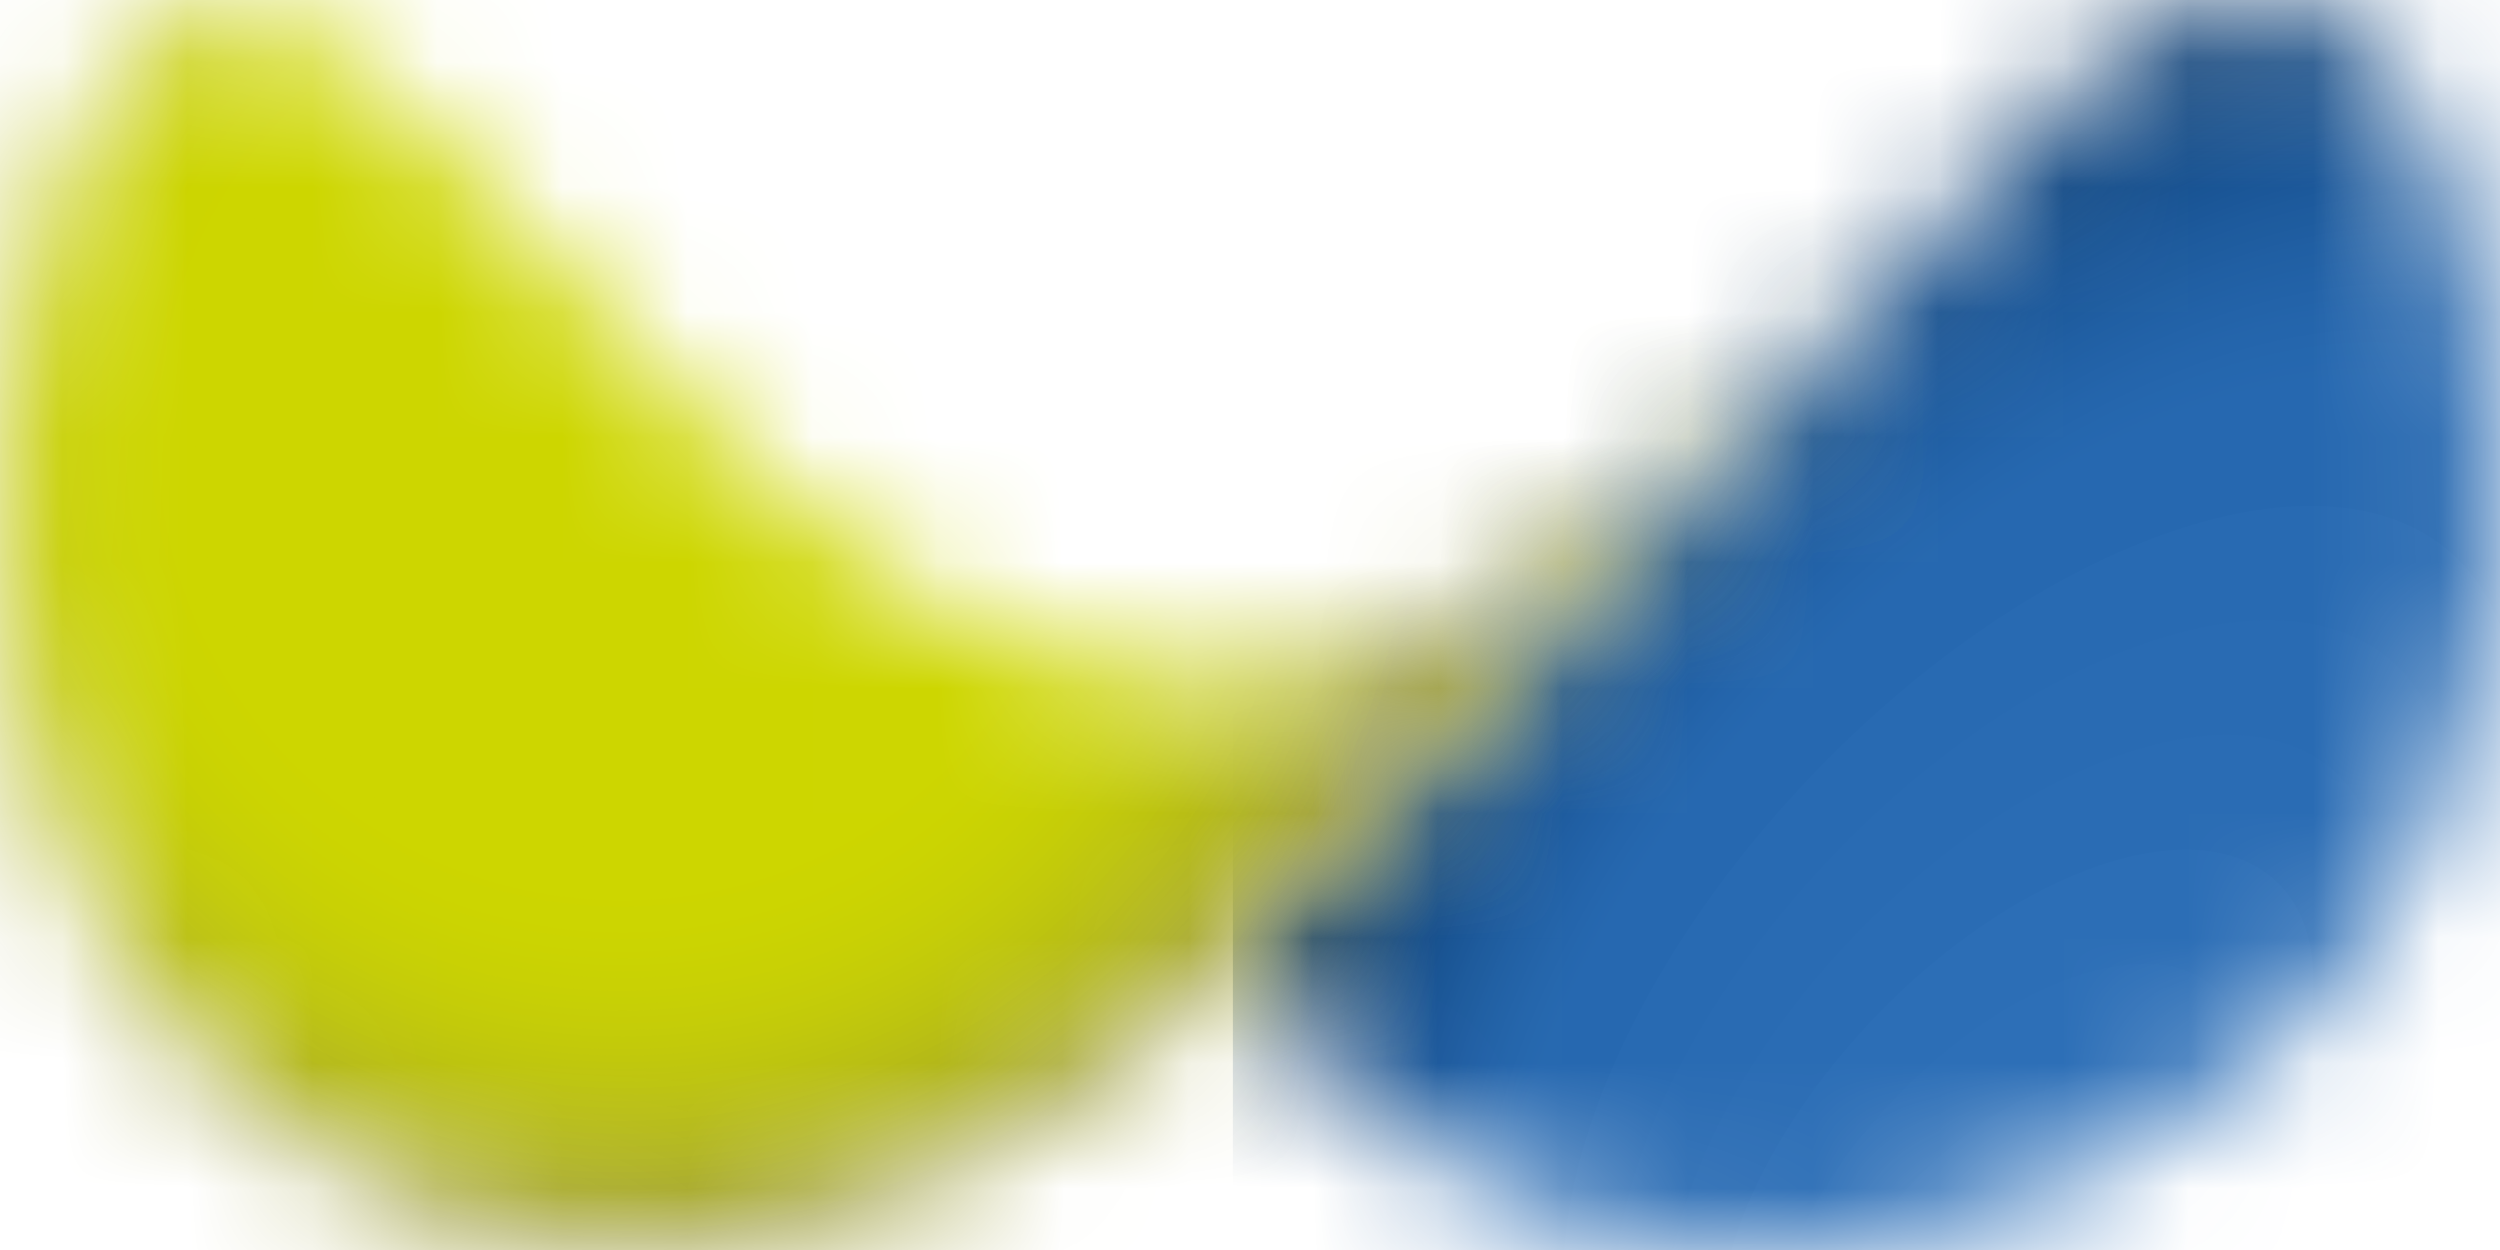 <svg width="20" height="10" viewBox="0 0 20 10" fill="none" xmlns="http://www.w3.org/2000/svg">
<mask id="mask0_663_1997" style="mask-type:luminance" maskUnits="userSpaceOnUse" x="9" y="0" width="11" height="11">
<path d="M16.532 0.785L9.863 7.727C12.22 10.955 16.084 10.424 18.37 8.16C20.205 6.345 20.377 3.311 19.442 1.121C19.014 0.119 18.166 -0.39 17.04 0.355C16.855 0.479 16.685 0.623 16.532 0.785V0.785Z" fill="white"/>
</mask>
<g mask="url(#mask0_663_1997)">
<path d="M20.377 -0.391H9.863V10.953H20.377L20.377 -0.391Z" fill="#002D5D"/>
<path d="M19.835 8.696C19.033 9.539 18.18 10.257 17.322 10.833C17.108 10.977 16.894 11.113 16.68 11.239V11.001H10.306V11.024C10.176 10.745 10.09 10.435 10.046 10.098C9.958 9.426 10.04 8.652 10.277 7.824C10.751 6.17 11.846 4.304 13.451 2.618C14.253 1.775 15.107 1.058 15.964 0.481C16.375 0.203 16.803 -0.049 17.245 -0.275C17.457 -0.383 17.668 -0.481 17.876 -0.57V-0.436H20.424V7.732H20.683C20.595 7.841 20.505 7.949 20.413 8.056C20.226 8.275 20.033 8.488 19.835 8.696H19.835Z" fill="#002D5D"/>
<path d="M19.821 8.706C19.022 9.545 18.172 10.26 17.319 10.834C17.105 10.978 16.892 11.112 16.679 11.237V11.001H10.333V11.024C10.203 10.747 10.117 10.437 10.073 10.102C9.986 9.432 10.067 8.661 10.303 7.838C10.775 6.19 11.866 4.332 13.463 2.654C15.061 0.975 16.864 -0.205 18.486 -0.758V-0.437H20.426V7.746H20.665C20.396 8.077 20.114 8.398 19.82 8.706L19.821 8.706Z" fill="#012E5F"/>
<path d="M19.802 8.716C19.007 9.552 18.16 10.264 17.311 10.835C17.098 10.978 16.886 11.112 16.674 11.237V11.002H10.355V11.025C10.226 10.748 10.14 10.44 10.097 10.106C10.009 9.44 10.09 8.671 10.325 7.852C10.796 6.211 11.881 4.361 13.472 2.69C15.063 1.019 16.858 -0.157 18.473 -0.707V-0.437H20.424V7.759H20.643C20.555 7.867 20.466 7.975 20.375 8.081C20.19 8.298 19.999 8.509 19.802 8.716V8.716Z" fill="#012F60"/>
<path d="M19.783 8.726C18.991 9.558 18.148 10.267 17.303 10.836C17.096 10.975 16.884 11.109 16.669 11.236V11.001H10.377V11.024C10.249 10.749 10.163 10.442 10.12 10.11C10.033 9.446 10.114 8.682 10.348 7.865C10.815 6.232 11.897 4.39 13.481 2.726C15.065 1.062 16.852 -0.109 18.46 -0.656V-0.436H20.423V7.774H20.621C20.534 7.881 20.445 7.988 20.354 8.094C20.17 8.31 19.98 8.52 19.784 8.726L19.783 8.726Z" fill="#023061"/>
<path d="M19.769 8.736C18.98 9.564 18.141 10.27 17.299 10.837C17.089 10.978 16.878 11.111 16.668 11.235V11.002H10.403V11.025C10.275 10.75 10.19 10.445 10.147 10.114C10.061 9.454 10.141 8.692 10.374 7.879C10.839 6.253 11.916 4.419 13.493 2.762C15.071 1.105 16.85 -0.061 18.451 -0.605V-0.436H20.425V7.788H20.602C20.337 8.115 20.059 8.431 19.769 8.736Z" fill="#033163"/>
<path d="M19.75 8.746C18.965 9.571 18.129 10.274 17.291 10.838C17.082 10.979 16.872 11.111 16.662 11.235V11.002H10.425V11.025C10.298 10.752 10.213 10.448 10.17 10.119C10.084 9.461 10.164 8.703 10.396 7.893C10.86 6.274 11.932 4.448 13.502 2.798C15.073 1.149 16.844 -0.012 18.439 -0.555V-0.436H20.424V7.802H20.581C20.317 8.128 20.04 8.443 19.75 8.746Z" fill="#033264"/>
<path d="M19.736 8.752C18.954 9.573 18.123 10.273 17.288 10.835C17.083 10.973 16.874 11.105 16.662 11.23V10.998H10.452V11.021C10.325 10.749 10.241 10.447 10.197 10.119C10.112 9.464 10.191 8.709 10.423 7.903C10.884 6.291 11.951 4.472 13.515 2.83C15.079 1.188 16.842 0.033 18.43 -0.508V-0.439H20.426V7.813H20.562C20.476 7.919 20.389 8.024 20.299 8.129C20.117 8.342 19.929 8.55 19.736 8.753L19.736 8.752Z" fill="#043366"/>
<path d="M19.718 8.763C18.939 9.58 18.111 10.277 17.28 10.836C17.072 10.976 16.864 11.107 16.657 11.229V10.999H10.474V11.022C10.347 10.751 10.264 10.45 10.221 10.123C10.136 9.471 10.215 8.72 10.445 7.917C10.905 6.312 11.967 4.502 13.524 2.867C15.081 1.231 16.836 0.081 18.417 -0.457V-0.439H20.425V7.827H20.54C20.455 7.932 20.367 8.038 20.278 8.142C20.096 8.354 19.91 8.561 19.717 8.763" fill="#053467"/>
<path d="M19.702 8.774C18.927 9.587 18.103 10.281 17.275 10.838C17.069 10.977 16.862 11.108 16.655 11.23V11H10.5V11.022C10.374 10.753 10.291 10.453 10.248 10.128C10.164 9.479 10.242 8.731 10.471 7.932C10.929 6.334 11.987 4.531 13.537 2.903C15.086 1.275 16.834 0.13 18.408 -0.406C18.779 -0.534 19.161 -0.63 19.549 -0.691V-0.438H20.427V7.842H20.522C20.437 7.947 20.35 8.051 20.26 8.156C20.08 8.366 19.894 8.573 19.702 8.774Z" fill="#053569"/>
<path d="M19.684 8.785C18.913 9.595 18.092 10.285 17.268 10.84C17.062 10.979 16.856 11.108 16.651 11.23V11.001H10.522V11.024C10.397 10.756 10.314 10.456 10.271 10.133C10.187 9.486 10.265 8.742 10.493 7.947C10.949 6.355 12.002 4.561 13.545 2.94C15.088 1.32 16.829 0.18 18.395 -0.354C19.178 -0.621 19.918 -0.735 20.569 -0.683L20.425 -0.437V7.543H20.748C20.416 7.975 20.061 8.39 19.684 8.785Z" fill="#06366A"/>
<path d="M19.666 8.794C18.898 9.601 18.081 10.288 17.261 10.84C17.055 10.978 16.85 11.107 16.645 11.228V11H10.544V11.023C10.419 10.756 10.337 10.459 10.295 10.136C10.211 9.493 10.288 8.751 10.515 7.959C10.969 6.375 12.018 4.589 13.554 2.976C15.09 1.362 16.823 0.227 18.383 -0.304C19.162 -0.57 19.898 -0.685 20.546 -0.632L20.423 -0.438V7.557H20.724C20.394 7.988 20.04 8.401 19.665 8.794H19.666Z" fill="#07376C"/>
<path d="M19.651 8.806C18.886 9.609 18.073 10.293 17.257 10.842C17.052 10.98 16.848 11.109 16.644 11.229V11.002H10.57V11.025C10.446 10.759 10.364 10.463 10.322 10.142C10.238 9.502 10.316 8.763 10.541 7.975C10.993 6.398 12.037 4.62 13.566 3.014C15.096 1.407 16.821 0.277 18.374 -0.251C19.15 -0.516 19.883 -0.63 20.527 -0.577L20.426 -0.436V7.575H20.705C20.376 8.003 20.024 8.414 19.651 8.806Z" fill="#07386D"/>
<path d="M19.632 8.815C18.871 9.615 18.061 10.296 17.248 10.843C17.045 10.979 16.842 11.108 16.639 11.227V11.001H10.592V11.024C10.469 10.759 10.387 10.465 10.345 10.146C10.262 9.508 10.339 8.773 10.564 7.988C11.013 6.418 12.053 4.648 13.576 3.048C15.098 1.449 16.815 0.324 18.361 -0.202C19.134 -0.465 19.864 -0.579 20.505 -0.527L20.424 -0.437V7.589H20.682C20.355 8.016 20.004 8.425 19.633 8.814L19.632 8.815Z" fill="#08396E"/>
<path d="M19.614 8.824C18.856 9.62 18.05 10.298 17.241 10.842C17.038 10.978 16.836 11.106 16.634 11.225V11H10.614V11.023C10.491 10.759 10.41 10.466 10.368 10.148C10.286 9.513 10.362 8.781 10.586 8C11.034 6.437 12.068 4.675 13.584 3.083C15.1 1.491 16.809 0.371 18.348 -0.153C19.118 -0.415 19.844 -0.527 20.483 -0.476L20.423 -0.438V7.603H20.659C20.333 8.029 19.984 8.436 19.614 8.824H19.614Z" fill="#093A70"/>
<path d="M19.599 8.832C18.845 9.625 18.042 10.3 17.237 10.841C17.039 10.975 16.838 11.102 16.633 11.223V10.998H10.64V11.021C10.518 10.759 10.437 10.466 10.396 10.15C10.313 9.518 10.39 8.791 10.612 8.012C11.058 6.457 12.088 4.702 13.597 3.118C15.105 1.533 16.807 0.418 18.339 -0.103C19.105 -0.364 19.828 -0.477 20.464 -0.425H20.425V7.618H20.64C20.315 8.041 19.968 8.446 19.6 8.833L19.599 8.832Z" fill="#093B71"/>
<path d="M19.581 8.844C18.83 9.633 18.031 10.305 17.229 10.844C17.029 10.979 16.828 11.106 16.628 11.224V11.001H10.663V11.024C10.541 10.762 10.46 10.472 10.419 10.157C10.336 9.527 10.413 8.803 10.635 8.029C11.079 6.48 12.104 4.734 13.606 3.156C15.107 1.578 16.801 0.468 18.326 -0.051C19.089 -0.31 19.809 -0.422 20.441 -0.371H20.423V7.636H20.616C20.292 8.057 19.947 8.46 19.58 8.845L19.581 8.844Z" fill="#0A3C73"/>
<path d="M19.567 8.854C18.82 9.639 18.024 10.308 17.225 10.845C17.026 10.979 16.826 11.105 16.627 11.223V11H10.689V11.023C10.564 10.749 10.483 10.458 10.446 10.16C10.364 9.534 10.44 8.812 10.661 8.041C11.102 6.5 12.123 4.761 13.618 3.191C15.113 1.62 16.8 0.516 18.318 -0.001C19.077 -0.26 19.794 -0.371 20.424 -0.32C20.503 -0.313 20.58 -0.304 20.656 -0.293H20.427V7.65H20.598C20.276 8.069 19.932 8.471 19.567 8.853L19.567 8.854Z" fill="#0B3D74"/>
<path d="M19.548 8.862C18.804 9.643 18.012 10.309 17.217 10.844C17.018 10.977 16.82 11.103 16.622 11.22V10.999H10.711V11.021C10.59 10.762 10.51 10.474 10.469 10.162C10.388 9.539 10.464 8.821 10.683 8.053C11.123 6.519 12.139 4.788 13.627 3.225C15.115 1.662 16.794 0.563 18.305 0.048C19.06 -0.209 19.774 -0.32 20.4 -0.269C20.479 -0.263 20.556 -0.254 20.631 -0.243H20.424V7.664H20.573C20.253 8.082 19.91 8.481 19.547 8.862L19.548 8.862Z" fill="#0B3E75"/>
<path d="M19.53 8.875C18.789 9.653 18.001 10.316 17.21 10.848C17.012 10.981 16.814 11.106 16.617 11.222V11.002H10.734V11.024C10.613 10.767 10.534 10.479 10.493 10.169C10.412 9.548 10.487 8.833 10.706 8.07C11.143 6.542 12.155 4.82 13.636 3.264C15.117 1.708 16.788 0.613 18.292 0.101C19.044 -0.155 19.755 -0.265 20.379 -0.215C20.456 -0.208 20.533 -0.2 20.608 -0.188H20.423V7.682H20.55C20.232 8.097 19.891 8.495 19.529 8.874L19.53 8.875Z" fill="#0C3F77"/>
<path d="M19.515 8.883C18.778 9.658 17.993 10.317 17.206 10.847C17.009 10.979 16.812 11.104 16.616 11.22V11.001H10.76V11.023C10.64 10.767 10.56 10.481 10.52 10.172C10.439 9.554 10.514 8.843 10.732 8.082C11.168 6.562 12.174 4.847 13.649 3.299C15.123 1.75 16.786 0.66 18.283 0.151C19.032 -0.104 19.739 -0.214 20.36 -0.164C20.438 -0.158 20.514 -0.149 20.589 -0.138H20.426V7.696H20.532C20.214 8.11 19.875 8.506 19.515 8.883Z" fill="#0C4078"/>
<path d="M19.496 8.892C18.762 9.663 17.981 10.319 17.198 10.847C17.002 10.978 16.806 11.102 16.61 11.217V10.999H10.782V11.021C10.662 10.766 10.584 10.482 10.543 10.174C10.463 9.559 10.537 8.851 10.754 8.095C11.188 6.581 12.19 4.875 13.657 3.333C15.125 1.791 16.78 0.707 18.27 0.2C19.015 -0.054 19.719 -0.163 20.337 -0.113C20.414 -0.107 20.49 -0.098 20.565 -0.087H20.423V7.71H20.508C20.192 8.122 19.854 8.516 19.496 8.892Z" fill="#0D4179"/>
<path d="M19.482 8.904C18.752 9.672 17.974 10.325 17.195 10.85C17 10.981 16.805 11.104 16.61 11.219V11.002H10.808V11.024C10.689 10.77 10.611 10.487 10.57 10.181C10.49 9.569 10.565 8.864 10.78 8.111C11.212 6.604 12.209 4.906 13.67 3.372C15.131 1.837 16.778 0.758 18.262 0.253C19.003 0 19.703 -0.108 20.319 -0.058C20.396 -0.052 20.471 -0.043 20.545 -0.032H20.426V7.729H20.488C20.174 8.139 19.838 8.531 19.482 8.905" fill="#0E427B"/>
<path d="M19.463 8.913C18.736 9.676 17.963 10.327 17.187 10.849C16.992 10.98 16.798 11.102 16.605 11.217V11H10.83V11.023C10.709 10.757 10.629 10.474 10.594 10.184C10.514 9.574 10.588 8.873 10.803 8.123C11.232 6.624 12.225 4.934 13.679 3.406C15.133 1.879 16.772 0.804 18.249 0.302C18.987 0.051 19.684 -0.057 20.296 -0.008C20.45 0.004 20.597 0.027 20.739 0.059H20.424V7.743H20.465C20.152 8.151 19.818 8.541 19.463 8.913L19.463 8.913Z" fill="#0E437C"/>
<path d="M19.448 8.926C18.725 9.686 17.955 10.333 17.182 10.853C16.993 10.98 16.8 11.102 16.603 11.219V11.003H10.856V11.026C10.735 10.761 10.656 10.479 10.621 10.191C10.542 9.584 10.615 8.886 10.829 8.14C11.256 6.648 12.244 4.965 13.691 3.445C15.139 1.925 16.771 0.856 18.239 0.355C18.974 0.105 19.668 -0.003 20.278 0.047C20.43 0.059 20.577 0.081 20.718 0.113H20.427V7.761H20.446C20.134 8.167 19.801 8.555 19.448 8.926Z" fill="#0F447D"/>
<path d="M19.43 8.935C18.71 9.691 17.944 10.335 17.175 10.852C16.982 10.982 16.79 11.103 16.598 11.217V11.002H10.878V11.024C10.758 10.761 10.679 10.48 10.644 10.193C10.565 9.589 10.638 8.894 10.851 8.152C11.277 6.667 12.26 4.992 13.7 3.479C15.14 1.966 16.765 0.902 18.227 0.404C18.958 0.156 19.649 0.048 20.255 0.098C20.407 0.11 20.553 0.132 20.694 0.164H20.425V7.48H20.643C20.272 7.991 19.867 8.477 19.43 8.934L19.43 8.935Z" fill="#0F457F"/>
<path d="M19.412 8.943C18.695 9.696 17.933 10.338 17.167 10.852C16.976 10.981 16.784 11.102 16.593 11.215V11.001H10.9V11.023C10.781 10.761 10.702 10.482 10.668 10.196C10.589 9.596 10.662 8.904 10.874 8.165C11.297 6.687 12.275 5.02 13.709 3.514C15.142 2.009 16.759 0.95 18.214 0.454C18.942 0.206 19.629 0.1 20.233 0.148C20.384 0.16 20.53 0.182 20.669 0.214H20.424V7.495H20.619C20.548 7.594 20.475 7.692 20.4 7.789C20.091 8.191 19.761 8.576 19.412 8.943Z" fill="#104680"/>
<path d="M19.397 8.952C18.684 9.701 17.925 10.339 17.163 10.852C16.972 10.98 16.782 11.1 16.592 11.213V11H10.926V11.021C10.807 10.761 10.729 10.483 10.695 10.198C10.617 9.6 10.689 8.912 10.899 8.177C11.321 6.706 12.295 5.047 13.721 3.549C15.148 2.05 16.757 0.996 18.205 0.503C18.929 0.257 19.613 0.15 20.214 0.199C20.365 0.211 20.509 0.233 20.649 0.265H20.425V7.511H20.598C20.527 7.608 20.455 7.706 20.38 7.803C20.073 8.204 19.745 8.587 19.396 8.952L19.397 8.952Z" fill="#114781"/>
<path d="M19.378 8.965C18.669 9.71 17.913 10.345 17.155 10.855C16.97 10.98 16.78 11.1 16.587 11.214V11.002H10.949V11.024C10.83 10.765 10.752 10.488 10.718 10.205C10.64 9.61 10.712 8.925 10.922 8.193C11.341 6.729 12.31 5.079 13.73 3.587C15.15 2.096 16.751 1.047 18.193 0.556C18.913 0.311 19.594 0.205 20.192 0.254C20.341 0.266 20.486 0.287 20.624 0.319H20.424V7.53H20.574C20.208 8.035 19.809 8.514 19.378 8.964V8.965Z" fill="#114882"/>
<path d="M19.363 8.973C18.657 9.715 17.905 10.348 17.151 10.855C16.963 10.982 16.774 11.101 16.586 11.212V11.001H10.975V11.023C10.857 10.765 10.779 10.49 10.745 10.208C10.668 9.616 10.74 8.934 10.948 8.205C11.366 6.749 12.33 5.106 13.743 3.622C15.156 2.138 16.749 1.094 18.183 0.606C18.901 0.361 19.578 0.256 20.173 0.304C20.322 0.316 20.465 0.338 20.604 0.37H20.426V7.546H20.553C20.483 7.643 20.411 7.74 20.338 7.836C20.033 8.232 19.708 8.612 19.363 8.973Z" fill="#124884"/>
<path d="M19.345 8.982C18.642 9.721 17.894 10.35 17.144 10.855C16.956 10.981 16.769 11.099 16.581 11.21V11H10.997V11.022C10.879 10.765 10.802 10.491 10.768 10.21C10.691 9.621 10.763 8.943 10.971 8.218C11.386 6.768 12.346 5.133 13.752 3.657C15.158 2.18 16.743 1.141 18.171 0.655C18.885 0.412 19.559 0.307 20.151 0.355C20.299 0.367 20.442 0.389 20.58 0.42H20.425V7.272H20.734C20.601 7.465 20.462 7.658 20.315 7.85C20.012 8.244 19.688 8.622 19.346 8.982L19.345 8.982Z" fill="#124985"/>
<path d="M19.327 8.995C18.628 9.729 17.883 10.355 17.136 10.858C16.949 10.984 16.763 11.101 16.576 11.212V11.002H11.019V11.025C10.903 10.769 10.826 10.497 10.792 10.217C10.715 9.631 10.786 8.956 10.993 8.234C11.406 6.792 12.361 5.165 13.76 3.695C15.159 2.226 16.737 1.192 18.158 0.708C18.868 0.466 19.539 0.362 20.128 0.41C20.271 0.421 20.414 0.442 20.554 0.474H20.423V7.293H20.708C20.576 7.485 20.437 7.677 20.291 7.868C19.99 8.261 19.668 8.637 19.327 8.995Z" fill="#134A86"/>
<path d="M19.312 9.003C18.616 9.734 17.875 10.357 17.132 10.858C16.946 10.983 16.76 11.1 16.575 11.209V11.001H11.045V11.023C10.929 10.769 10.852 10.498 10.819 10.22C10.743 9.637 10.814 8.965 11.019 8.247C11.43 6.812 12.381 5.192 13.773 3.73C15.165 2.267 16.736 1.239 18.149 0.757C18.856 0.516 19.524 0.413 20.11 0.46C20.257 0.472 20.398 0.494 20.534 0.524H20.426V7.31H20.687C20.554 7.504 20.416 7.695 20.272 7.882C19.973 8.272 19.652 8.646 19.312 9.003V9.003Z" fill="#134B87"/>
<path d="M19.294 9.012C18.601 9.739 17.864 10.359 17.124 10.857C16.939 10.981 16.754 11.098 16.569 11.207V11H11.067V11.022C10.952 10.768 10.876 10.499 10.842 10.222C10.766 9.641 10.837 8.973 11.041 8.259C11.45 6.831 12.396 5.219 13.782 3.764C15.167 2.309 16.73 1.285 18.136 0.807C18.839 0.567 19.504 0.464 20.087 0.511C20.233 0.523 20.374 0.544 20.509 0.575H20.424V7.327H20.662C20.531 7.517 20.394 7.707 20.249 7.897C19.951 8.285 19.632 8.657 19.294 9.012Z" fill="#144C88"/>
<path d="M19.275 9.024C18.586 9.748 17.852 10.365 17.116 10.86C16.932 10.984 16.748 11.1 16.565 11.208V11.002H11.09V11.024C10.974 10.773 10.899 10.504 10.866 10.229C10.79 9.651 10.86 8.986 11.063 8.275C11.471 6.854 12.412 5.251 13.79 3.803C15.169 2.355 16.724 1.336 18.124 0.86C18.823 0.622 19.485 0.519 20.065 0.566C20.206 0.577 20.347 0.598 20.485 0.63H20.422V7.348H20.637C20.505 7.541 20.368 7.73 20.226 7.915C19.929 8.301 19.611 8.672 19.275 9.025V9.024Z" fill="#144D8A"/>
<path d="M19.261 9.034C18.574 9.754 17.845 10.367 17.112 10.86C16.933 10.981 16.75 11.097 16.563 11.207V11.002H11.115V11.024C11.001 10.773 10.926 10.506 10.893 10.232C10.818 9.657 10.887 8.995 11.09 8.288C11.495 6.873 12.431 5.278 13.803 3.838C15.175 2.397 16.722 1.383 18.114 0.909C18.811 0.672 19.468 0.57 20.046 0.617C20.187 0.628 20.326 0.649 20.464 0.68H20.424V7.365H20.615C20.484 7.557 20.348 7.745 20.206 7.929C19.911 8.313 19.595 8.682 19.261 9.033" fill="#154E8B"/>
<path d="M19.242 9.042C18.559 9.759 17.833 10.369 17.105 10.859C16.923 10.982 16.741 11.097 16.558 11.204V11H11.138V11.022C11.024 10.773 10.949 10.507 10.916 10.234C10.841 9.662 10.911 9.004 11.112 8.3C11.515 6.893 12.447 5.306 13.812 3.872C15.177 2.439 16.716 1.43 18.102 0.958C18.795 0.722 19.449 0.621 20.024 0.667C20.168 0.679 20.307 0.7 20.44 0.73H20.423V7.382H20.589C20.461 7.569 20.326 7.756 20.183 7.943C19.889 8.326 19.575 8.692 19.242 9.042" fill="#154E8C"/>
<path d="M19.227 9.054C18.548 9.767 17.826 10.375 17.101 10.863C16.92 10.985 16.738 11.099 16.557 11.206V11.003H11.164V11.025C11.05 10.776 10.976 10.512 10.943 10.241C10.869 9.672 10.938 9.017 11.139 8.317C11.539 6.916 12.467 5.337 13.825 3.911C15.183 2.484 16.714 1.481 18.093 1.012C18.783 0.777 19.434 0.676 20.006 0.722C20.149 0.733 20.287 0.754 20.419 0.784C20.485 0.799 20.55 0.817 20.614 0.837H20.426V7.402H20.569C20.439 7.592 20.304 7.778 20.164 7.961C19.872 8.342 19.559 8.707 19.228 9.054H19.227Z" fill="#164F8D"/>
<path d="M19.209 9.063C18.534 9.773 17.815 10.377 17.094 10.862C16.913 10.984 16.733 11.098 16.553 11.204V11.002H11.186V11.024C11.073 10.776 10.999 10.513 10.966 10.244C10.893 9.677 10.961 9.025 11.161 8.329C11.56 6.936 12.482 5.365 13.834 3.946C15.184 2.526 16.709 1.528 18.08 1.061C18.767 0.827 19.414 0.726 19.983 0.773C20.125 0.784 20.263 0.805 20.395 0.835C20.46 0.85 20.525 0.867 20.588 0.887H20.423V7.42H20.542C20.413 7.608 20.279 7.794 20.14 7.975C19.849 8.354 19.538 8.717 19.209 9.063H19.209Z" fill="#17508E"/>
<path d="M19.194 9.071C18.522 9.777 17.806 10.378 17.089 10.861C16.909 10.982 16.73 11.095 16.551 11.201V11H11.212V11.022C11.1 10.776 11.026 10.515 10.994 10.246C10.92 9.683 10.988 9.034 11.187 8.341C11.584 6.955 12.502 5.392 13.846 3.98C15.19 2.568 16.706 1.575 18.072 1.11C18.754 0.877 19.398 0.777 19.965 0.823C20.234 0.843 20.499 0.903 20.75 1.003H20.426V7.437H20.521C20.393 7.625 20.259 7.809 20.121 7.989C19.831 8.366 19.522 8.727 19.194 9.072L19.194 9.071Z" fill="#17518F"/>
<path d="M19.175 9.081C18.506 9.783 17.795 10.381 17.081 10.862C16.903 10.982 16.724 11.095 16.546 11.2V11H11.234V11.021C11.123 10.777 11.049 10.516 11.017 10.249C10.944 9.689 11.012 9.044 11.209 8.354C11.604 6.975 12.517 5.42 13.854 4.015C15.192 2.61 16.7 1.622 18.058 1.159C18.737 0.928 19.378 0.828 19.942 0.874C20.224 0.897 20.486 0.956 20.724 1.053H20.425V7.454H20.497C20.369 7.64 20.235 7.824 20.098 8.003C19.81 8.379 19.502 8.738 19.175 9.08V9.081Z" fill="#185290"/>
<path d="M19.157 9.093C18.492 9.792 17.784 10.387 17.073 10.865C16.896 10.984 16.719 11.096 16.541 11.201V11.002H11.256V11.024C11.145 10.78 11.072 10.521 11.04 10.255C10.967 9.698 11.035 9.056 11.231 8.37C11.624 6.998 12.533 5.451 13.863 4.053C15.194 2.656 16.695 1.672 18.046 1.212C18.721 0.982 19.36 0.884 19.92 0.929C20.2 0.951 20.461 1.01 20.697 1.107H20.423V7.475H20.471C20.346 7.658 20.214 7.84 20.075 8.022C19.788 8.395 19.482 8.753 19.158 9.093L19.157 9.093Z" fill="#185291"/>
<path d="M19.142 9.102C18.48 9.797 17.776 10.389 17.07 10.865C16.892 10.983 16.716 11.095 16.54 11.199V11.001H11.282V11.023C11.172 10.781 11.1 10.523 11.068 10.259C10.995 9.704 11.062 9.065 11.258 8.383C11.649 7.018 12.552 5.478 13.876 4.088C15.2 2.697 16.693 1.719 18.037 1.262C18.709 1.033 19.343 0.934 19.901 0.979C20.167 0.998 20.427 1.058 20.675 1.157H20.425V7.492H20.45C20.323 7.677 20.192 7.858 20.055 8.036C19.77 8.407 19.465 8.763 19.142 9.102Z" fill="#195393"/>
<path d="M19.125 9.111C18.466 9.802 17.765 10.391 17.062 10.864C16.89 10.98 16.714 11.091 16.535 11.197V11H11.305V11.021C11.195 10.78 11.123 10.524 11.091 10.261C11.019 9.71 11.086 9.074 11.28 8.395C11.669 7.037 12.568 5.506 13.885 4.123C15.202 2.739 16.687 1.766 18.024 1.311C18.693 1.084 19.324 0.985 19.879 1.03C20.143 1.049 20.403 1.108 20.648 1.206H20.424V7.509H20.424C20.299 7.693 20.168 7.874 20.032 8.05C19.748 8.42 19.445 8.774 19.124 9.111H19.125Z" fill="#195494"/>
<path d="M19.109 9.123C18.454 9.81 17.758 10.397 17.058 10.868C16.883 10.985 16.708 11.096 16.534 11.199V11.002H11.331V11.024C11.221 10.784 11.15 10.529 11.118 10.268C11.046 9.718 11.113 9.086 11.306 8.411C11.693 7.06 12.588 5.537 13.898 4.161C15.207 2.785 16.685 1.816 18.015 1.364C18.68 1.138 19.308 1.04 19.86 1.085C20.123 1.104 20.381 1.163 20.626 1.26H20.426V6.988H20.751C20.316 7.71 19.764 8.435 19.11 9.123L19.109 9.123Z" fill="#195595"/>
<path d="M19.091 9.131C18.439 9.816 17.746 10.399 17.05 10.867C16.876 10.984 16.702 11.094 16.529 11.196V11.001H11.353V11.022C11.244 10.784 11.173 10.53 11.141 10.27C11.07 9.724 11.136 9.095 11.329 8.424C11.713 7.079 12.603 5.564 13.906 4.196C15.209 2.827 16.679 1.864 18.003 1.414C18.664 1.189 19.289 1.091 19.837 1.135C20.112 1.158 20.368 1.215 20.599 1.31H20.424V7.008H20.724C20.291 7.727 19.742 8.448 19.091 9.132V9.131Z" fill="#1A5596"/>
<path d="M19.073 9.14C18.424 9.821 17.735 10.401 17.043 10.867C16.87 10.983 16.697 11.093 16.524 11.194V11H11.375V11.021C11.267 10.784 11.196 10.532 11.165 10.273C11.094 9.73 11.159 9.105 11.351 8.436C11.733 7.1 12.619 5.592 13.915 4.23C15.211 2.869 16.673 1.911 17.989 1.463C18.647 1.239 19.269 1.142 19.815 1.186C20.088 1.208 20.342 1.266 20.573 1.36H20.423V7.028H20.697C20.266 7.743 19.721 8.46 19.073 9.14Z" fill="#1A5697"/>
<path d="M19.058 9.152C18.413 9.83 17.727 10.406 17.039 10.87C16.867 10.986 16.695 11.094 16.523 11.196V11.002H11.401V11.024C11.293 10.788 11.223 10.537 11.192 10.28C11.121 9.739 11.187 9.117 11.377 8.452C11.758 7.123 12.638 5.623 13.928 4.269C15.217 2.914 16.672 1.962 17.981 1.516C18.636 1.293 19.253 1.197 19.797 1.241C20.069 1.263 20.321 1.32 20.55 1.413H20.425V7.051H20.674C20.245 7.762 19.703 8.475 19.058 9.152Z" fill="#1B5798"/>
<path d="M19.04 9.161C18.398 9.835 17.716 10.408 17.031 10.87C16.859 10.985 16.688 11.093 16.517 11.194V11.001H11.423V11.022C11.316 10.788 11.246 10.538 11.215 10.282C11.145 9.744 11.21 9.126 11.399 8.464C11.778 7.142 12.654 5.651 13.936 4.303C15.219 2.956 16.665 2.008 17.968 1.565C18.619 1.343 19.234 1.248 19.774 1.292C20.044 1.314 20.296 1.37 20.524 1.463H20.424V7.072H20.647C20.22 7.778 19.681 8.487 19.04 9.161Z" fill="#1B5799"/>
<path d="M19.025 9.17C18.387 9.84 17.708 10.411 17.027 10.869C16.857 10.983 16.686 11.091 16.516 11.192V11H11.449V11.021C11.346 10.799 11.277 10.552 11.242 10.285C11.172 9.75 11.237 9.134 11.426 8.477C11.803 7.162 12.673 5.678 13.949 4.338C15.225 2.998 16.664 2.055 17.959 1.614C18.607 1.394 19.219 1.299 19.756 1.342C20.025 1.364 20.275 1.421 20.502 1.513H20.426V7.091H20.623C20.199 7.794 19.663 8.5 19.025 9.17Z" fill="#1C589A"/>
<path d="M19.006 9.182C18.372 9.849 17.697 10.416 17.019 10.872C16.853 10.984 16.684 11.091 16.511 11.193V11.002H11.472V11.024C11.366 10.791 11.296 10.545 11.265 10.291C11.196 9.759 11.261 9.147 11.448 8.493C11.823 7.185 12.689 5.709 13.958 4.376C15.227 3.044 16.658 2.106 17.947 1.667C18.59 1.448 19.199 1.354 19.734 1.397C20.001 1.419 20.249 1.475 20.475 1.567H20.424V7.115H20.596C20.174 7.814 19.641 8.516 19.006 9.182Z" fill="#1C599B"/>
<path d="M18.988 9.191C18.356 9.854 17.685 10.419 17.011 10.872C16.846 10.983 16.677 11.09 16.506 11.191V11.002H11.494V11.023C11.388 10.792 11.319 10.546 11.289 10.294C11.22 9.766 11.284 9.157 11.47 8.506C11.843 7.205 12.705 5.737 13.967 4.411C15.229 3.085 16.652 2.153 17.933 1.717C18.574 1.498 19.18 1.405 19.711 1.448C19.977 1.469 20.224 1.525 20.449 1.617H20.423V7.135H20.569C20.15 7.83 19.618 8.529 18.988 9.191Z" fill="#1D5A9C"/>
<path d="M18.973 9.2C18.345 9.86 17.677 10.421 17.007 10.872C16.84 10.984 16.672 11.09 16.505 11.189V11.001H11.52V11.021C11.415 10.792 11.347 10.547 11.316 10.297C11.247 9.771 11.311 9.165 11.496 8.518C11.867 7.224 12.724 5.764 13.979 4.446C15.234 3.127 16.65 2.2 17.925 1.766C18.562 1.549 19.163 1.455 19.692 1.499C19.944 1.517 20.191 1.573 20.426 1.666H20.425V7.155H20.546C20.129 7.846 19.601 8.541 18.973 9.2L18.973 9.2Z" fill="#1D5A9D"/>
<path d="M18.955 9.213C18.33 9.868 17.667 10.427 17 10.875C16.836 10.985 16.67 11.091 16.5 11.191V11.003H11.542V11.024C11.438 10.796 11.369 10.553 11.339 10.303C11.271 9.78 11.335 9.178 11.519 8.534C11.887 7.248 12.74 5.796 13.988 4.484C15.236 3.173 16.644 2.251 17.912 1.819C18.545 1.604 19.144 1.51 19.67 1.553C19.92 1.571 20.166 1.627 20.399 1.72C20.511 1.765 20.616 1.82 20.715 1.883H20.424V7.179H20.519C20.104 7.866 19.579 8.557 18.955 9.213Z" fill="#1E5B9E"/>
<path d="M18.94 9.222C18.319 9.874 17.658 10.429 16.996 10.875C16.83 10.987 16.664 11.092 16.499 11.189V11.002H11.568V11.023C11.464 10.796 11.396 10.554 11.366 10.306C11.299 9.786 11.361 9.187 11.545 8.547C11.912 7.267 12.759 5.823 14.001 4.519C15.242 3.215 16.642 2.298 17.903 1.868C18.533 1.654 19.128 1.561 19.652 1.604C19.901 1.622 20.145 1.678 20.377 1.77C20.488 1.815 20.592 1.869 20.691 1.932H20.426V7.199H20.496C20.084 7.882 19.561 8.569 18.94 9.221L18.94 9.222Z" fill="#1E5C9E"/>
<path d="M18.922 9.23C18.304 9.879 17.648 10.431 16.988 10.874C16.827 10.983 16.662 11.087 16.494 11.187V11.001H11.59V11.022C11.488 10.796 11.42 10.555 11.39 10.309C11.322 9.792 11.385 9.196 11.567 8.559C11.932 7.286 12.775 5.85 14.009 4.554C15.244 3.257 16.637 2.345 17.89 1.918C18.517 1.705 19.109 1.612 19.629 1.655C19.876 1.672 20.12 1.728 20.35 1.82C20.46 1.864 20.564 1.918 20.662 1.981H20.424V7.218H20.468C20.058 7.898 19.539 8.581 18.921 9.23L18.922 9.23Z" fill="#1E5C9F"/>
<path d="M18.903 9.242C18.289 9.887 17.636 10.437 16.981 10.877C16.817 10.988 16.653 11.091 16.489 11.188V11.003H11.613V11.024C11.51 10.799 11.443 10.56 11.413 10.315C11.346 9.801 11.408 9.209 11.59 8.576C11.952 7.31 12.79 5.882 14.018 4.592C15.246 3.302 16.631 2.395 17.877 1.971C18.501 1.759 19.09 1.667 19.607 1.709C19.865 1.73 20.106 1.784 20.324 1.874C20.433 1.918 20.537 1.972 20.634 2.034H20.423V7.242H20.441C20.034 7.919 19.517 8.598 18.903 9.243L18.903 9.242Z" fill="#1F5DA0"/>
<path d="M18.889 9.251C18.278 9.892 17.629 10.438 16.976 10.877C16.813 10.987 16.651 11.09 16.488 11.186V11.002H11.639V11.023C11.537 10.8 11.47 10.562 11.44 10.318C11.373 9.807 11.435 9.217 11.616 8.588C11.976 7.329 12.81 5.909 14.031 4.627C15.252 3.344 16.629 2.442 17.869 2.02C18.488 1.809 19.074 1.718 19.588 1.76C19.833 1.778 20.074 1.833 20.302 1.923C20.41 1.967 20.513 2.021 20.61 2.082H20.425V6.759H20.703C20.613 6.929 20.518 7.097 20.419 7.262C20.013 7.935 19.499 8.61 18.889 9.251Z" fill="#1F5DA1"/>
<path d="M18.87 9.26C18.263 9.898 17.617 10.441 16.969 10.877C16.806 10.986 16.644 11.088 16.483 11.184V11.001H11.661V11.022C11.559 10.8 11.493 10.563 11.464 10.321C11.397 9.812 11.459 9.226 11.638 8.601C11.997 7.349 12.825 5.937 14.039 4.662C15.253 3.386 16.623 2.489 17.855 2.069C18.471 1.859 19.054 1.769 19.565 1.811C19.821 1.831 20.059 1.885 20.275 1.973C20.383 2.017 20.485 2.07 20.581 2.132H20.423V6.782H20.674C20.585 6.951 20.49 7.118 20.391 7.282C19.987 7.951 19.477 8.623 18.87 9.26L18.87 9.26Z" fill="#205EA2"/>
<path d="M18.856 9.268C18.252 9.902 17.61 10.442 16.965 10.876C16.804 10.985 16.643 11.086 16.482 11.181V10.999H11.687V11.02C11.586 10.799 11.52 10.564 11.491 10.323C11.425 9.818 11.486 9.235 11.664 8.613C12.021 7.368 12.845 5.964 14.052 4.696C15.259 3.428 16.621 2.536 17.847 2.119C18.46 1.91 19.038 1.82 19.547 1.861C19.801 1.882 20.038 1.935 20.252 2.023C20.36 2.067 20.461 2.119 20.557 2.181H20.426V6.804H20.649C20.562 6.97 20.468 7.136 20.368 7.302C19.967 7.967 19.459 8.635 18.855 9.269L18.856 9.268Z" fill="#205FA3"/>
<path d="M18.836 9.282C18.236 9.912 17.597 10.449 16.957 10.88C16.796 10.988 16.636 11.089 16.476 11.184V11.002H11.709V11.024C11.609 10.804 11.543 10.57 11.514 10.331C11.448 9.828 11.509 9.248 11.686 8.629C12.041 7.392 12.86 5.996 14.061 4.735C15.261 3.474 16.615 2.587 17.834 2.172C18.443 1.965 19.019 1.875 19.524 1.916C19.777 1.937 20.012 1.99 20.226 2.076C20.333 2.12 20.434 2.172 20.529 2.233H20.424V6.83H20.62C20.532 6.998 20.439 7.163 20.341 7.325C19.942 7.986 19.437 8.651 18.837 9.281L18.836 9.282Z" fill="#205FA4"/>
<path d="M18.818 9.29C18.221 9.917 17.586 10.451 16.949 10.879C16.79 10.987 16.631 11.087 16.471 11.181V11.001H11.731V11.022C11.632 10.804 11.566 10.572 11.537 10.333C11.472 9.833 11.533 9.257 11.709 8.642C12.062 7.411 12.876 6.023 14.07 4.769C15.263 3.516 16.61 2.634 17.821 2.221C18.427 2.015 19 1.926 19.503 1.967C19.742 1.984 19.977 2.038 20.2 2.126C20.306 2.17 20.407 2.222 20.501 2.282H20.423V6.854H20.592C20.504 7.02 20.412 7.184 20.314 7.346C19.917 8.003 19.415 8.663 18.819 9.291L18.818 9.29Z" fill="#2160A4"/>
<path d="M18.804 9.299C18.21 9.922 17.579 10.453 16.945 10.88C16.787 10.986 16.629 11.086 16.47 11.18V11H11.757V11.021C11.658 10.804 11.593 10.573 11.565 10.336C11.499 9.839 11.56 9.266 11.735 8.654C12.086 7.43 12.896 6.05 14.082 4.804C16.455 2.311 19.437 1.296 20.74 2.537H20.424V6.876H20.567C20.482 7.039 20.39 7.202 20.291 7.365C19.896 8.019 19.397 8.676 18.804 9.299Z" fill="#2160A5"/>
<path d="M18.785 9.311C18.195 9.931 17.568 10.458 16.938 10.882C16.78 10.988 16.623 11.088 16.465 11.181V11.003H11.779V11.023C11.681 10.807 11.616 10.577 11.588 10.342C11.523 9.848 11.583 9.278 11.758 8.67C12.106 7.454 12.911 6.082 14.091 4.843C16.45 2.364 19.414 1.355 20.71 2.589H20.423V6.903H20.538C20.451 7.067 20.36 7.23 20.263 7.389C19.871 8.039 19.375 8.692 18.785 9.311Z" fill="#2161A6"/>
<path d="M18.771 9.32C18.184 9.936 17.56 10.461 16.934 10.882C16.777 10.987 16.621 11.086 16.464 11.178V11.001H11.805V11.022C11.707 10.807 11.643 10.579 11.615 10.345C11.551 9.853 11.61 9.287 11.784 8.682C12.13 7.473 12.931 6.109 14.104 4.877C16.45 2.413 19.396 1.41 20.685 2.637H20.425V6.446H20.747C20.597 6.776 20.428 7.098 20.24 7.408C19.851 8.054 19.357 8.703 18.771 9.319V9.32Z" fill="#2261A7"/>
<path d="M18.752 9.329C18.169 9.942 17.548 10.463 16.925 10.882C16.773 10.985 16.617 11.083 16.459 11.176V11H11.827V11.021C11.73 10.807 11.666 10.58 11.638 10.348C11.575 9.859 11.634 9.296 11.806 8.695C12.15 7.493 12.946 6.137 14.112 4.912C16.444 2.462 19.373 1.465 20.654 2.684H20.423V6.471H20.716C20.568 6.8 20.4 7.12 20.212 7.428C19.825 8.071 19.334 8.716 18.751 9.329" fill="#2262A7"/>
<path d="M18.737 9.341C18.157 9.95 17.54 10.469 16.922 10.885C16.766 10.989 16.612 11.087 16.458 11.178V11.003H11.853V11.023C11.757 10.811 11.694 10.585 11.665 10.354C11.602 9.868 11.661 9.309 11.832 8.711C12.174 7.516 12.966 6.168 14.125 4.95C16.444 2.515 19.356 1.524 20.629 2.736H20.426V6.5H20.691C20.544 6.828 20.376 7.145 20.19 7.452C19.805 8.091 19.317 8.732 18.737 9.341" fill="#2262A8"/>
<path d="M18.719 9.35C18.143 9.955 17.53 10.47 16.915 10.884C16.761 10.988 16.607 11.085 16.453 11.175V11.001H11.876V11.022C11.78 10.811 11.716 10.587 11.688 10.357C11.626 9.874 11.684 9.318 11.854 8.724C12.195 7.536 12.981 6.195 14.134 4.985C16.439 2.564 19.333 1.578 20.599 2.784H20.425V6.526H20.66C20.521 6.838 20.354 7.155 20.163 7.472C19.779 8.107 19.295 8.744 18.719 9.35L18.719 9.35Z" fill="#2363A9"/>
<path d="M18.7 9.358C18.128 9.96 17.519 10.473 16.907 10.884C16.754 10.987 16.601 11.084 16.448 11.174V11H11.898V11.021C11.803 10.811 11.74 10.588 11.712 10.359C11.649 9.88 11.708 9.327 11.877 8.736C12.215 7.555 12.997 6.223 14.143 5.019C16.434 2.613 19.312 1.633 20.57 2.832H20.423V6.552H20.63C20.485 6.875 20.32 7.189 20.136 7.492C19.754 8.123 19.273 8.757 18.7 9.358L18.7 9.358Z" fill="#2363A9"/>
<path d="M18.686 9.371C18.116 9.969 17.51 10.478 16.903 10.887C16.75 10.99 16.599 11.086 16.447 11.175V11.003H11.924V11.023C11.829 10.815 11.767 10.593 11.739 10.366C11.677 9.889 11.735 9.339 11.903 8.753C12.239 7.578 13.017 6.254 14.155 5.058C16.433 2.666 19.293 1.692 20.544 2.883H20.425V6.581H20.604C20.459 6.902 20.295 7.214 20.113 7.516C19.734 8.143 19.255 8.773 18.686 9.371V9.371Z" fill="#2364AA"/>
<path d="M18.667 9.38C18.101 9.974 17.499 10.48 16.895 10.887C16.744 10.989 16.593 11.084 16.442 11.173V11.002H11.946V11.022C11.851 10.815 11.79 10.595 11.763 10.369C11.701 9.895 11.758 9.348 11.925 8.765C12.259 7.598 13.032 6.282 14.164 5.093C16.428 2.715 19.271 1.747 20.514 2.931H20.424V6.607H20.574C20.437 6.913 20.274 7.224 20.085 7.536C19.681 8.2 19.205 8.818 18.667 9.38L18.667 9.38Z" fill="#2464AB"/>
<path d="M18.649 9.389C18.086 9.98 17.487 10.483 16.887 10.887C16.737 10.988 16.587 11.083 16.437 11.172V11.001H11.969V11.021C11.874 10.815 11.813 10.596 11.786 10.372C11.724 9.9 11.781 9.358 11.948 8.777C12.28 7.617 13.048 6.309 14.173 5.127C16.423 2.764 19.248 1.802 20.485 2.978H20.422V6.632H20.544C20.401 6.949 20.239 7.257 20.059 7.555C19.684 8.175 19.211 8.797 18.649 9.388L18.649 9.389Z" fill="#2465AB"/>
<path d="M18.634 9.401C18.075 9.988 17.48 10.488 16.883 10.89C16.733 10.99 16.584 11.085 16.435 11.173V11.003H11.995V11.023C11.901 10.818 11.84 10.601 11.813 10.378C11.752 9.909 11.809 9.37 11.974 8.793C12.303 7.64 13.067 6.34 14.185 5.166C16.422 2.817 19.23 1.861 20.459 3.03H20.424V6.662H20.518C20.383 6.964 20.221 7.271 20.035 7.579C19.635 8.235 19.166 8.846 18.634 9.401Z" fill="#2465AC"/>
<path d="M18.615 9.41C18.06 9.994 17.468 10.491 16.875 10.89C16.727 10.99 16.579 11.084 16.43 11.171V11.002H12.017V11.022C11.924 10.819 11.863 10.603 11.836 10.381C11.776 9.915 11.832 9.379 11.996 8.806C12.325 7.66 13.083 6.368 14.194 5.201C16.417 2.866 19.208 1.916 20.429 3.078H20.423V6.687H20.488C20.353 6.988 20.193 7.293 20.008 7.599C19.639 8.211 19.171 8.826 18.615 9.41Z" fill="#2465AC"/>
<path d="M18.601 9.418C18.049 9.998 17.461 10.492 16.872 10.889C16.724 10.988 16.577 11.081 16.43 11.168V11.001H12.043V11.021C11.951 10.819 11.891 10.604 11.864 10.383C11.803 9.921 11.859 9.387 12.022 8.818C12.348 7.679 13.102 6.395 14.207 5.235C16.416 2.915 19.19 1.971 20.404 3.125C20.479 3.198 20.547 3.276 20.608 3.361H20.426V6.712H20.462C20.322 7.023 20.163 7.326 19.985 7.618C19.618 8.227 19.154 8.838 18.601 9.418Z" fill="#2566AD"/>
<path d="M18.582 9.427C18.033 10.004 17.449 10.495 16.863 10.889C16.717 10.987 16.57 11.08 16.424 11.166V10.999H12.065V11.019C11.974 10.819 11.914 10.605 11.887 10.386C11.827 9.927 11.882 9.396 12.045 8.831C12.369 7.699 13.118 6.423 14.216 5.27C16.411 2.964 19.168 2.025 20.374 3.174C20.524 3.317 20.644 3.486 20.733 3.677H20.424V6.738H20.432C20.299 7.035 20.14 7.336 19.958 7.639C19.593 8.244 19.131 8.851 18.583 9.427L18.582 9.427Z" fill="#2566AD"/>
<path d="M18.567 9.439C18.022 10.012 17.442 10.5 16.86 10.892C16.717 10.988 16.571 11.08 16.423 11.168V11.002H12.091V11.022C12 10.823 11.94 10.611 11.914 10.393C11.854 9.935 11.91 9.409 12.071 8.847C12.393 7.722 13.138 6.454 14.229 5.308C16.41 3.017 19.15 2.084 20.348 3.225C20.498 3.368 20.616 3.536 20.705 3.725H20.426V5.901H20.726C20.404 7.026 19.658 8.294 18.567 9.439Z" fill="#2567AE"/>
<path d="M18.549 9.448C18.007 10.017 17.43 10.502 16.852 10.892C16.707 10.989 16.563 11.08 16.418 11.165V11.001H12.113V11.021C12.023 10.822 11.964 10.612 11.937 10.396C11.878 9.941 11.933 9.418 12.093 8.859C12.413 7.742 13.153 6.481 14.237 5.343C16.405 3.066 19.127 2.139 20.318 3.273C20.467 3.414 20.585 3.582 20.673 3.77H20.425V5.932H20.693C20.373 7.049 19.633 8.31 18.549 9.448Z" fill="#2567AE"/>
<path d="M18.53 9.457C18.021 9.995 17.456 10.476 16.844 10.891C16.7 10.988 16.556 11.079 16.413 11.163V11H12.136V11.02C12.046 10.822 11.987 10.613 11.96 10.398C11.902 9.947 11.956 9.427 12.116 8.872C12.434 7.761 13.169 6.509 14.246 5.377C16.4 3.115 19.105 2.194 20.288 3.321C20.436 3.461 20.553 3.628 20.641 3.815H20.423V5.963H20.661C20.342 7.073 19.607 8.326 18.531 9.457" fill="#2567AF"/>
<path d="M18.517 9.466C18.011 10.001 17.45 10.478 16.841 10.891C16.698 10.987 16.555 11.078 16.413 11.162V10.999H12.162V11.019C12.072 10.823 12.014 10.615 11.988 10.401C11.929 9.953 11.983 9.436 12.141 8.884C12.457 7.781 13.188 6.536 14.258 5.412C16.399 3.164 19.087 2.249 20.263 3.368C20.41 3.508 20.526 3.673 20.613 3.859H20.425V5.994H20.633C20.317 7.097 19.586 8.342 18.516 9.466L18.517 9.466Z" fill="#2667AF"/>
<path d="M18.498 9.478C17.996 10.009 17.438 10.484 16.833 10.894C16.691 10.99 16.549 11.079 16.407 11.163V11.001H12.184V11.021C12.096 10.826 12.037 10.62 12.011 10.407C11.953 9.962 12.007 9.449 12.164 8.901C12.478 7.805 13.204 6.568 14.267 5.451C16.394 3.217 19.065 2.308 20.233 3.42C20.379 3.559 20.495 3.723 20.581 3.908H20.423V6.029H20.601C20.287 7.125 19.561 8.361 18.498 9.478Z" fill="#2668AF"/>
<path d="M18.479 9.487C17.951 10.041 17.389 10.514 16.825 10.894C16.684 10.989 16.543 11.078 16.403 11.161V11H12.206V11.02C12.118 10.826 12.06 10.621 12.034 10.41C11.976 9.967 12.03 9.457 12.186 8.913C12.499 7.823 13.22 6.595 14.276 5.485C16.389 3.266 19.043 2.363 20.203 3.468C20.494 3.744 20.663 4.12 20.721 4.562H20.422V6.06H20.569C20.257 7.149 19.536 8.378 18.479 9.487L18.479 9.487Z" fill="#2668B0"/>
<path d="M18.465 9.5C17.969 10.023 17.418 10.492 16.821 10.897C16.684 10.99 16.544 11.078 16.401 11.162V11.003H12.232V11.023C12.145 10.831 12.087 10.626 12.062 10.417C12.004 9.977 12.057 9.47 12.213 8.929C12.522 7.847 13.239 6.626 14.288 5.524C16.388 3.319 19.024 2.421 20.177 3.519C20.466 3.793 20.634 4.166 20.691 4.606H20.424V6.094H20.54C20.231 7.176 19.515 8.397 18.465 9.5Z" fill="#2668B0"/>
<path d="M18.447 9.508C17.954 10.028 17.407 10.494 16.814 10.897C16.677 10.989 16.538 11.077 16.396 11.161V11.001H12.254V11.021C12.167 10.83 12.11 10.627 12.085 10.419C12.028 9.983 12.081 9.479 12.235 8.942C12.543 7.866 13.255 6.654 14.297 5.558C16.383 3.368 19.002 2.476 20.148 3.567C20.435 3.84 20.602 4.21 20.658 4.648H20.423V6.125H20.509C20.201 7.201 19.489 8.413 18.446 9.508L18.447 9.508Z" fill="#2668B0"/>
<path d="M18.435 9.494C17.946 10.011 17.402 10.473 16.813 10.873C16.678 10.965 16.539 11.052 16.398 11.135V11H12.432V11.251C12.375 11.171 12.325 11.086 12.284 10.997C12.198 10.807 12.141 10.606 12.116 10.399C12.059 9.965 12.112 9.465 12.265 8.931C12.571 7.863 13.278 6.658 14.314 5.57C16.385 3.393 18.988 2.508 20.126 3.591C20.41 3.862 20.576 4.23 20.633 4.664H20.426V6.133H20.484C20.178 7.2 19.472 8.405 18.436 9.494H18.435Z" fill="#2668B0"/>
<path d="M18.144 9.704C17.709 10.164 17.226 10.575 16.702 10.931C16.579 11.013 16.456 11.091 16.334 11.163V11.002H12.677V11.04C12.6 10.872 12.55 10.693 12.527 10.509C12.477 10.123 12.524 9.679 12.66 9.204C12.932 8.255 13.56 7.184 14.481 6.217C16.323 4.282 18.636 3.495 19.647 4.458C20.659 5.421 19.986 7.77 18.144 9.704Z" fill="#286AB2"/>
<path d="M17.854 9.911C17.474 10.314 17.051 10.673 16.593 10.984C16.485 11.057 16.377 11.125 16.27 11.188V11H13.07V11.08C13.003 10.933 12.958 10.776 12.939 10.615C12.895 10.278 12.936 9.889 13.055 9.473C13.293 8.643 13.843 7.706 14.649 6.859C16.26 5.167 18.284 4.478 19.17 5.321C20.055 6.164 19.466 8.218 17.854 9.911Z" fill="#296BB3"/>
<path d="M17.563 10.122C17.237 10.466 16.875 10.775 16.482 11.041V11.001H13.463V11.124C13.405 10.998 13.367 10.863 13.351 10.725C13.313 10.435 13.348 10.103 13.45 9.747C13.654 9.034 14.125 8.231 14.816 7.506C16.197 6.055 17.932 5.465 18.691 6.187C19.45 6.909 18.945 8.671 17.563 10.122Z" fill="#2A6CB4"/>
<path d="M17.274 10.333C16.986 10.635 16.679 10.893 16.372 11.1V11.003H13.856V11.168C13.808 11.063 13.776 10.951 13.762 10.836C13.731 10.595 13.76 10.317 13.845 10.02C14.015 9.427 14.408 8.758 14.984 8.153C16.135 6.944 17.581 6.452 18.213 7.054C18.845 7.656 18.425 9.124 17.274 10.333Z" fill="#2C6EB6"/>
<path d="M16.983 10.54C16.766 10.77 16.524 10.975 16.262 11.153V11.001H14.249V11.207C14.21 11.123 14.185 11.034 14.174 10.942C14.149 10.749 14.172 10.527 14.24 10.29C14.376 9.815 14.69 9.28 15.151 8.796C16.072 7.829 17.228 7.435 17.734 7.916C18.24 8.398 17.903 9.572 16.983 10.54L16.983 10.54Z" fill="#2D6FB7"/>
<path d="M16.692 10.751C16.529 10.923 16.348 11.077 16.151 11.21V11.002H14.585V11.052C14.567 10.908 14.584 10.741 14.635 10.562C14.737 10.207 14.973 9.805 15.318 9.443C16.009 8.717 16.876 8.422 17.256 8.783C17.635 9.144 17.383 10.024 16.692 10.75V10.751Z" fill="#2E70B8"/>
<path d="M16.401 10.957C16.286 11.078 16.164 11.181 16.041 11.263V10.999H14.997V11.158C14.985 11.061 14.996 10.951 15.03 10.832C15.098 10.594 15.255 10.327 15.485 10.085C15.946 9.602 16.524 9.405 16.777 9.646C17.03 9.886 16.862 10.474 16.401 10.958L16.401 10.957Z" fill="#2E70B8"/>
</g>
<mask id="mask1_663_1997" style="mask-type:luminance" maskUnits="userSpaceOnUse" x="0" y="0" width="16" height="10">
<path d="M9.822 7.77L15.387 1.978C14.919 2.461 11.939 5.493 9.819 5.495C7.723 5.498 5.956 3.72 5.837 3.595L3.29 0.927C2.174 -0.275 1.077 -0.188 0.51 1.306C-0.335 3.533 -0.236 6.631 1.615 8.487C3.962 10.841 7.203 10.326 9.812 7.781L9.817 7.776L9.823 7.77H9.822Z" fill="white"/>
</mask>
<g mask="url(#mask1_663_1997)">
<path d="M15.386 -0.277H-0.336V10.839H15.386V-0.277Z" fill="#999933"/>
<path d="M9.663 7.939C7.199 10.526 3.105 10.627 0.517 8.163C0.044 7.714 -0.358 7.196 -0.676 6.626H-0.384V0.053H-0.512C-0.397 -0.13 -0.273 -0.308 -0.14 -0.48V-0.325H10.1V-0.474C10.167 -0.388 10.23 -0.301 10.292 -0.213C10.534 0.136 10.742 0.508 10.912 0.897C11.244 1.663 11.425 2.485 11.445 3.319C11.467 4.169 11.321 5.014 11.015 5.807C10.709 6.6 10.25 7.324 9.663 7.939Z" fill="#999933"/>
<path d="M9.627 7.906C7.183 10.473 3.121 10.573 0.554 8.129C0.086 7.683 -0.313 7.169 -0.629 6.604H-0.383V0.083H-0.466C-0.353 -0.098 -0.23 -0.274 -0.097 -0.445V-0.322H10.061V-0.439C10.127 -0.354 10.19 -0.268 10.251 -0.18C10.495 0.17 10.7 0.539 10.866 0.921C11.195 1.681 11.374 2.497 11.395 3.324C11.417 4.167 11.272 5.005 10.968 5.792C10.665 6.578 10.209 7.297 9.627 7.906Z" fill="#9B9B31"/>
<path d="M9.588 7.87C7.164 10.416 3.134 10.515 0.588 8.092C0.123 7.649 -0.273 7.139 -0.586 6.579H-0.385V0.11H-0.424C-0.311 -0.069 -0.19 -0.244 -0.058 -0.414V-0.322H10.018V-0.407C10.083 -0.323 10.146 -0.237 10.206 -0.151C10.917 0.872 11.312 2.08 11.341 3.325C11.363 4.161 11.219 4.992 10.918 5.773C10.617 6.553 10.165 7.266 9.588 7.87H9.588Z" fill="#9D9E2F"/>
<path d="M9.551 7.833C7.147 10.358 3.15 10.457 0.625 8.052C0.315 7.757 0.036 7.432 -0.208 7.082C-0.327 6.911 -0.438 6.734 -0.539 6.552H-0.384V0.681H-0.684C-0.497 0.305 -0.274 -0.052 -0.016 -0.385V-0.324H9.777V-0.625C9.916 -0.463 10.045 -0.296 10.165 -0.123C10.402 0.217 10.604 0.58 10.77 0.96C11.094 1.707 11.271 2.51 11.29 3.324C11.311 4.153 11.169 4.978 10.87 5.752C10.572 6.526 10.123 7.233 9.551 7.833H9.551Z" fill="#9FA02D"/>
<path d="M9.514 7.798C7.129 10.303 3.166 10.4 0.661 8.016C0.203 7.581 -0.186 7.079 -0.494 6.528H-0.383V0.706H-0.637C-0.546 0.522 -0.445 0.341 -0.334 0.165C-0.224 -0.012 -0.104 -0.184 0.025 -0.351V-0.323H9.738V-0.59C9.876 -0.429 10.004 -0.263 10.123 -0.093C10.358 0.245 10.559 0.605 10.723 0.983C11.044 1.723 11.219 2.519 11.239 3.327C11.26 4.149 11.119 4.967 10.823 5.735C10.527 6.502 10.082 7.203 9.514 7.798L9.514 7.798Z" fill="#A1A22B"/>
<path d="M9.477 7.761C7.112 10.245 3.181 10.342 0.697 7.977C0.243 7.546 -0.143 7.048 -0.448 6.501H-0.383V0.727H-0.59C-0.36 0.262 -0.072 -0.173 0.267 -0.566V-0.324H9.699V-0.558C9.835 -0.399 9.963 -0.234 10.08 -0.065C10.313 0.27 10.513 0.627 10.675 1.001C10.994 1.736 11.168 2.526 11.187 3.327C11.208 4.142 11.068 4.954 10.775 5.715C10.481 6.476 10.04 7.171 9.477 7.761V7.761Z" fill="#A3A42A"/>
<path d="M9.437 7.727C7.092 10.19 3.194 10.286 0.731 7.941C0.134 7.373 -0.343 6.692 -0.672 5.937H-0.385V0.751H-0.546C-0.456 0.57 -0.357 0.393 -0.249 0.219C-0.084 -0.045 0.101 -0.296 0.304 -0.531V-0.323H9.657V-0.523C10.055 -0.059 10.381 0.462 10.625 1.023C10.941 1.752 11.113 2.535 11.133 3.329C11.153 4.137 11.014 4.942 10.723 5.697C10.432 6.451 9.995 7.141 9.436 7.726L9.437 7.727Z" fill="#A4A628"/>
<path d="M9.403 7.691C7.077 10.134 3.212 10.229 0.77 7.903C0.178 7.341 -0.295 6.666 -0.621 5.917H-0.382V0.775H-0.496C-0.315 0.411 -0.099 0.066 0.15 -0.255C0.213 -0.337 0.279 -0.418 0.347 -0.496V-0.321H9.621V-0.488C9.756 -0.331 9.881 -0.169 9.996 -0.003C10.226 0.326 10.422 0.677 10.581 1.045C10.895 1.768 11.066 2.544 11.085 3.331C11.106 4.133 10.968 4.931 10.68 5.68C10.391 6.428 9.957 7.112 9.403 7.692L9.403 7.691Z" fill="#A6A826"/>
<path d="M9.363 7.654C7.058 10.076 3.225 10.17 0.803 7.864C0.216 7.307 -0.253 6.637 -0.576 5.895H-0.384V1.339H-0.688C-0.439 0.68 -0.076 0.069 0.383 -0.465V-0.324H9.579V-0.457C9.713 -0.301 9.837 -0.141 9.951 0.024C10.179 0.351 10.373 0.699 10.531 1.064C10.842 1.78 11.012 2.55 11.03 3.33C11.051 4.125 10.915 4.916 10.628 5.658C10.342 6.401 9.912 7.079 9.363 7.654H9.363Z" fill="#A8AA25"/>
<path d="M9.324 7.62C7.039 10.02 3.239 10.114 0.838 7.828C0.256 7.275 -0.209 6.611 -0.529 5.875H-0.385V1.359H-0.641C-0.394 0.705 -0.035 0.1 0.421 -0.43V-0.322H9.539V-0.422C9.671 -0.267 9.794 -0.108 9.908 0.055C10.133 0.379 10.326 0.724 10.483 1.085C10.791 1.796 10.959 2.559 10.978 3.333C10.998 4.121 10.862 4.906 10.579 5.641C10.295 6.377 9.869 7.049 9.324 7.62Z" fill="#A9AC23"/>
<path d="M9.289 7.582C7.022 9.962 3.256 10.055 0.875 7.788C0.298 7.24 -0.163 6.582 -0.48 5.852H-0.383V1.375H-0.59C-0.309 0.631 0.119 -0.049 0.668 -0.625V-0.324H9.502V-0.39C9.633 -0.237 9.755 -0.08 9.868 0.083C10.533 1.038 10.902 2.168 10.928 3.332C10.949 4.113 10.814 4.891 10.533 5.62C10.252 6.35 9.829 7.016 9.289 7.582H9.289Z" fill="#ABAE21"/>
<path d="M9.25 7.546C7.003 9.906 3.269 9.997 0.91 7.751C0.338 7.208 -0.119 6.555 -0.434 5.831H-0.384V1.393H-0.543C-0.264 0.655 0.16 -0.019 0.705 -0.59V-0.325H9.461V-0.357C9.591 -0.205 9.711 -0.049 9.823 0.112C10.045 0.43 10.234 0.769 10.388 1.125C10.691 1.823 10.856 2.573 10.875 3.333C10.895 4.108 10.762 4.879 10.483 5.602C10.204 6.325 9.785 6.985 9.25 7.546Z" fill="#ADB020"/>
<path d="M9.214 7.513C6.988 9.852 3.286 9.943 0.948 7.716C0.38 7.178 -0.073 6.531 -0.384 5.814H-0.382V1.415H-0.492C-0.216 0.683 0.205 0.015 0.744 -0.551V-0.322H9.225V-0.541C9.293 -0.469 9.36 -0.395 9.424 -0.32C9.553 -0.17 9.672 -0.015 9.784 0.144C10.003 0.46 10.191 0.796 10.344 1.148C10.643 1.84 10.807 2.583 10.826 3.337C10.846 4.105 10.714 4.869 10.437 5.586C10.161 6.302 9.745 6.957 9.215 7.513L9.214 7.513Z" fill="#AEB21E"/>
<path d="M9.178 7.476C6.971 9.794 3.303 9.884 0.985 7.678C0.148 6.882 -0.432 5.855 -0.68 4.727H-0.381V1.432H-0.443C-0.169 0.707 0.248 0.045 0.783 -0.516V-0.322H9.187V-0.506C9.255 -0.434 9.321 -0.361 9.385 -0.287C9.512 -0.138 9.631 0.016 9.742 0.174C9.959 0.486 10.145 0.82 10.296 1.169C10.597 1.859 10.756 2.597 10.774 3.338C10.794 4.099 10.663 4.856 10.389 5.567C10.115 6.277 9.704 6.926 9.178 7.477L9.178 7.476Z" fill="#B0B41D"/>
<path d="M9.137 7.44C6.949 9.738 3.314 9.827 1.016 7.64C0.187 6.852 -0.388 5.833 -0.633 4.715H-0.384V1.45H-0.397C-0.126 0.731 0.287 0.075 0.817 -0.48V-0.323H9.147V-0.471C9.214 -0.4 9.28 -0.328 9.343 -0.254C9.469 -0.107 9.587 0.045 9.696 0.202C9.912 0.512 10.096 0.842 10.246 1.188C10.541 1.868 10.702 2.598 10.72 3.339C10.739 4.093 10.609 4.843 10.338 5.547C10.066 6.251 9.659 6.894 9.138 7.44H9.137Z" fill="#B1B51B"/>
<path d="M9.102 7.404C6.935 9.68 3.332 9.769 1.055 7.601C0.233 6.82 -0.336 5.81 -0.579 4.702H-0.382V2.529H-0.633C-0.444 1.411 0.075 0.374 0.858 -0.446V-0.325H8.905V-0.645C11.181 1.523 11.27 5.126 9.102 7.403V7.404Z" fill="#B2B71A"/>
<path d="M9.065 7.368C6.917 9.624 3.347 9.712 1.091 7.564C0.554 7.054 0.123 6.443 -0.178 5.766C-0.478 5.088 -0.641 4.359 -0.658 3.618C-0.677 2.877 -0.55 2.14 -0.283 1.449C-0.017 0.758 0.384 0.127 0.895 -0.409V-0.323H8.869V-0.605C11.125 1.542 11.213 5.113 9.065 7.369L9.065 7.368Z" fill="#B4B819"/>
<path d="M9.026 7.334C6.898 9.57 3.361 9.657 1.126 7.529C0.594 7.023 0.166 6.417 -0.131 5.746C-0.429 5.075 -0.59 4.352 -0.607 3.618C-0.627 2.885 -0.5 2.154 -0.236 1.469C0.028 0.785 0.425 0.159 0.931 -0.372V-0.322H8.832V-0.566C11.068 1.562 11.155 5.099 9.026 7.334Z" fill="#B5BA17"/>
<path d="M8.988 7.296C6.88 9.511 3.375 9.597 1.16 7.488C0.633 6.988 0.21 6.388 -0.085 5.723C-0.379 5.058 -0.54 4.342 -0.557 3.615C-0.576 2.888 -0.45 2.164 -0.189 1.486C0.073 0.807 0.466 0.187 0.968 -0.339V-0.324H8.795V-0.531C11.01 1.577 11.096 5.082 8.988 7.296Z" fill="#B6BB16"/>
<path d="M8.949 7.263C6.861 9.457 3.389 9.542 1.195 7.454C0.673 6.958 0.254 6.363 -0.038 5.705C-0.33 5.046 -0.489 4.336 -0.506 3.616C-0.526 2.849 -0.384 2.085 -0.089 1.376C0.205 0.667 0.646 0.028 1.204 -0.5V-0.321H8.759V-0.491C10.953 1.598 11.038 5.069 8.95 7.263L8.949 7.263Z" fill="#B8BD15"/>
<path d="M8.915 7.226C6.846 9.4 3.407 9.484 1.234 7.416C0.716 6.924 0.301 6.335 0.012 5.683C-0.277 5.031 -0.435 4.328 -0.451 3.614C-0.47 2.901 -0.347 2.191 -0.09 1.525C0.167 0.859 0.552 0.251 1.045 -0.265C1.174 -0.401 1.309 -0.529 1.448 -0.648V-0.322H8.726V-0.454C10.899 1.615 10.983 5.054 8.915 7.227L8.915 7.226Z" fill="#B9BE14"/>
<path d="M8.877 7.19C6.827 9.343 3.421 9.427 1.269 7.377C0.756 6.891 0.345 6.308 0.058 5.661C-0.228 5.015 -0.384 4.319 -0.401 3.612C-0.419 2.906 -0.297 2.202 -0.043 1.543C0.212 0.884 0.594 0.281 1.082 -0.23C1.21 -0.365 1.343 -0.491 1.481 -0.609V-0.322H8.689V-0.417C10.842 1.632 10.926 5.038 8.877 7.19Z" fill="#BAC013"/>
<path d="M8.838 7.155C6.809 9.287 3.435 9.369 1.303 7.34C0.796 6.858 0.388 6.28 0.105 5.64C-0.179 5 -0.333 4.311 -0.35 3.611C-0.368 2.911 -0.248 2.215 0.004 1.562C0.256 0.909 0.634 0.312 1.118 -0.195C1.244 -0.328 1.376 -0.453 1.513 -0.57V-0.323H8.652V-0.38C10.784 1.65 10.867 5.023 8.837 7.155L8.838 7.155Z" fill="#BBC112"/>
<path d="M8.803 7.119C6.793 9.23 3.452 9.311 1.341 7.302C0.839 6.824 0.435 6.252 0.155 5.619C-0.126 4.985 -0.279 4.302 -0.295 3.609C-0.313 2.916 -0.194 2.227 0.055 1.58C0.305 0.933 0.68 0.342 1.158 -0.159C1.284 -0.291 1.414 -0.415 1.55 -0.531V-0.323H8.619V-0.342C10.731 1.668 10.813 5.008 8.803 7.119L8.803 7.119Z" fill="#BCC210"/>
<path d="M8.765 7.082C6.775 9.173 3.467 9.254 1.376 7.264C0.879 6.791 0.479 6.225 0.201 5.597C-0.077 4.97 -0.228 4.294 -0.244 3.607C-0.262 2.921 -0.144 2.239 0.103 1.598C0.35 0.958 0.721 0.373 1.195 -0.124C1.319 -0.254 1.449 -0.377 1.583 -0.492V-0.323H8.384V-0.486C8.451 -0.428 8.518 -0.368 8.583 -0.306C10.674 1.684 10.755 4.992 8.765 7.083L8.765 7.082Z" fill="#BDC40F"/>
<path d="M8.726 7.047C6.756 9.116 3.481 9.197 1.412 7.227C0.919 6.759 0.523 6.198 0.248 5.577C-0.028 4.956 -0.178 4.286 -0.194 3.607C-0.211 2.927 -0.094 2.251 0.15 1.617C0.395 0.983 0.763 0.403 1.232 -0.088C1.355 -0.217 1.483 -0.339 1.616 -0.453V-0.324H8.145V-0.613C8.283 -0.506 8.417 -0.391 8.546 -0.268C10.616 1.702 10.697 4.977 8.726 7.047Z" fill="#BEC50E"/>
<path d="M8.688 7.009C6.737 9.058 3.495 9.138 1.446 7.188C-0.603 5.237 -0.683 1.994 1.268 -0.054C1.39 -0.183 1.517 -0.303 1.648 -0.415V-0.325H8.112V-0.574C8.249 -0.468 8.381 -0.354 8.51 -0.232C10.559 1.718 10.639 4.961 8.688 7.009Z" fill="#BFC60E"/>
<path d="M8.649 6.976C6.718 9.004 3.509 9.083 1.481 7.152C-0.548 5.221 -0.626 2.012 1.304 -0.016C1.424 -0.141 1.549 -0.261 1.681 -0.374V-0.323H8.079V-0.531C8.215 -0.426 8.346 -0.313 8.473 -0.193C10.501 1.738 10.58 4.948 8.649 6.976Z" fill="#C0C70D"/>
<path d="M8.614 6.938C6.703 8.946 3.527 9.024 1.519 7.113C-0.488 5.202 -0.566 2.025 1.345 0.018C1.579 -0.229 1.837 -0.451 2.116 -0.645V-0.325H8.05V-0.491C8.185 -0.387 8.314 -0.276 8.44 -0.157C10.447 1.755 10.525 4.931 8.614 6.938Z" fill="#C1C80C"/>
<path d="M8.576 6.904C6.685 8.89 3.54 8.967 1.554 7.076C-0.433 5.185 -0.51 2.04 1.381 0.054C1.613 -0.19 1.868 -0.409 2.144 -0.602V-0.325H8.018V-0.451C8.15 -0.347 8.279 -0.237 8.403 -0.119C10.389 1.772 10.467 4.916 8.575 6.903L8.576 6.904Z" fill="#C2C90B"/>
<path d="M8.541 6.868C6.67 8.834 3.559 8.91 1.592 7.039C-0.374 5.167 -0.45 2.056 1.422 0.09C1.651 -0.151 1.904 -0.368 2.177 -0.559V-0.324H7.989V-0.409C8.12 -0.307 8.247 -0.198 8.37 -0.081C10.336 1.791 10.413 4.902 8.541 6.868Z" fill="#C3CA0A"/>
<path d="M8.503 6.831C6.651 8.776 3.573 8.852 1.627 7C-0.318 5.148 -0.394 2.071 1.458 0.125C1.685 -0.114 1.936 -0.329 2.206 -0.517V-0.325H7.556V-0.648C7.835 -0.474 8.095 -0.272 8.334 -0.045C10.279 1.808 10.354 4.885 8.502 6.831" fill="#C3CB09"/>
<path d="M8.464 6.798C6.632 8.723 3.586 8.798 1.662 6.965C-0.262 5.133 -0.338 2.088 1.494 0.163C1.719 -0.073 1.966 -0.285 2.234 -0.472V-0.322H7.527V-0.602C7.798 -0.432 8.056 -0.233 8.297 -0.004C10.221 1.828 10.296 4.874 8.464 6.798" fill="#C4CC09"/>
<path d="M8.429 6.762C6.617 8.665 3.604 8.74 1.7 6.927C-0.203 5.115 -0.277 2.102 1.535 0.198C1.762 -0.04 2.007 -0.249 2.267 -0.43V-0.323H7.503V-0.559C7.776 -0.388 8.031 -0.19 8.264 0.033C10.168 1.845 10.242 4.857 8.429 6.761" fill="#C5CD08"/>
<path d="M8.391 6.724C6.598 8.607 3.618 8.681 1.735 6.888C-0.148 5.095 -0.221 2.116 1.571 0.232C1.791 0.001 2.033 -0.207 2.295 -0.389V-0.324H7.474V-0.516C7.739 -0.35 7.992 -0.155 8.227 0.069C10.11 1.862 10.183 4.842 8.391 6.725" fill="#C6CD07"/>
<path d="M8.352 6.689C6.579 8.551 3.632 8.624 1.77 6.85C-0.093 5.077 -0.165 2.13 1.608 0.268C1.829 0.035 2.07 -0.17 2.323 -0.346V-0.324H7.446V-0.473C7.713 -0.305 7.962 -0.111 8.191 0.106C10.053 1.879 10.125 4.826 8.352 6.689Z" fill="#C6CE07"/>
<path d="M8.313 6.655C6.56 8.497 3.646 8.568 1.804 6.815C-0.037 5.062 -0.109 2.148 1.645 0.306C1.965 -0.03 2.333 -0.317 2.739 -0.543V-0.323H7.417V-0.426C7.676 -0.264 7.923 -0.073 8.153 0.146C9.995 1.899 10.066 4.813 8.313 6.655L8.313 6.655Z" fill="#C7CF06"/>
<path d="M8.279 6.617C6.546 8.437 3.664 8.508 1.843 6.775C0.022 5.042 -0.049 2.16 1.685 0.339C2.001 0.007 2.366 -0.276 2.766 -0.5V-0.325H7.392V-0.385C7.649 -0.224 7.893 -0.036 8.121 0.181C9.942 1.914 10.013 4.796 8.279 6.617Z" fill="#C7D005"/>
<path d="M8.24 6.583C6.526 8.383 3.678 8.453 1.878 6.739C0.078 5.025 0.008 2.176 1.722 0.377C2.135 -0.06 2.633 -0.409 3.185 -0.648V-0.323H7.364V-0.339C7.617 -0.18 7.859 0.006 8.084 0.221C9.884 1.934 9.954 4.783 8.24 6.583Z" fill="#C8D005"/>
<path d="M8.202 6.546C6.507 8.326 3.692 8.395 1.912 6.701C0.133 5.006 0.064 2.191 1.758 0.411C2.168 -0.02 2.66 -0.364 3.205 -0.602V-0.324H6.951V-0.511C7.082 -0.446 7.21 -0.375 7.335 -0.296C7.591 -0.136 7.829 0.049 8.047 0.257C9.826 1.951 9.895 4.767 8.201 6.546L8.202 6.546Z" fill="#C9D104"/>
<path d="M8.163 6.513C6.489 8.272 3.706 8.341 1.947 6.666C0.189 4.992 0.12 2.208 1.794 0.45C2.199 0.023 2.686 -0.317 3.225 -0.552V-0.321H6.533V-0.633C7.083 -0.425 7.586 -0.109 8.011 0.297C9.769 1.971 9.838 4.755 8.163 6.513Z" fill="#C9D104"/>
<path d="M8.129 6.475C6.474 8.213 3.724 8.28 1.986 6.626C0.248 4.971 0.18 2.221 1.835 0.483C2.234 0.062 2.715 -0.275 3.248 -0.506V-0.323H6.517V-0.586C7.061 -0.38 7.557 -0.068 7.978 0.333C9.716 1.987 9.783 4.738 8.129 6.475Z" fill="#C9D203"/>
<path d="M8.09 6.438C6.455 8.156 3.738 8.222 2.02 6.587C0.303 4.953 0.236 2.235 1.871 0.518C2.267 0.102 2.741 -0.231 3.268 -0.46V-0.325H6.498V-0.539C7.02 -0.342 7.512 -0.04 7.941 0.369C9.658 2.004 9.725 4.721 8.09 6.438Z" fill="#CAD203"/>
<path d="M8.051 6.405C6.436 8.102 3.751 8.168 2.055 6.553C0.358 4.938 0.293 2.253 1.908 0.556C2.298 0.145 2.767 -0.183 3.287 -0.41V-0.322H6.479V-0.488C7.009 -0.288 7.494 0.017 7.904 0.409C9.601 2.024 9.667 4.709 8.051 6.405Z" fill="#CAD303"/>
<path d="M8.013 6.368C6.418 8.043 3.766 8.109 2.09 6.514C0.414 4.918 0.349 2.266 1.944 0.59C2.33 0.184 2.793 -0.14 3.307 -0.364V-0.324H6.459V-0.441C6.983 -0.243 7.462 0.058 7.867 0.445C9.543 2.04 9.608 4.692 8.013 6.368Z" fill="#CBD302"/>
<path d="M7.978 6.332C6.403 7.987 3.783 8.052 2.129 6.476C0.473 4.9 0.409 2.281 1.985 0.626C2.552 0.028 3.286 -0.386 4.092 -0.562V-0.324H6.444V-0.393C6.961 -0.197 7.434 0.1 7.835 0.482C9.489 2.058 9.554 4.677 7.978 6.332Z" fill="#CBD402"/>
<path d="M7.94 6.298C6.384 7.933 3.797 7.996 2.163 6.44C0.529 4.884 0.465 2.298 2.021 0.663C2.391 0.274 2.834 -0.038 3.324 -0.256C3.815 -0.473 4.344 -0.592 4.88 -0.604C5.417 -0.618 5.951 -0.526 6.451 -0.332C6.952 -0.139 7.41 0.151 7.798 0.522C9.432 2.078 9.496 4.664 7.94 6.298Z" fill="#CBD402"/>
<path d="M7.901 6.262C6.365 7.875 3.811 7.938 2.198 6.402C0.584 4.865 0.521 2.311 2.058 0.698C2.423 0.314 2.86 0.006 3.344 -0.209C3.829 -0.424 4.351 -0.541 4.88 -0.553C5.41 -0.567 5.937 -0.476 6.432 -0.285C6.926 -0.095 7.378 0.192 7.761 0.558C9.375 2.094 9.438 4.648 7.901 6.261" fill="#CCD401"/>
<path d="M7.866 6.224C6.35 7.817 3.829 7.879 2.237 6.362C0.643 4.846 0.582 2.325 2.098 0.732C2.458 0.353 2.89 0.049 3.368 -0.163C3.846 -0.375 4.361 -0.49 4.884 -0.503C5.407 -0.516 5.928 -0.426 6.416 -0.238C6.904 -0.05 7.35 0.233 7.728 0.594C9.321 2.111 9.383 4.631 7.866 6.224Z" fill="#CCD501"/>
<path d="M7.828 6.191C6.331 7.764 3.843 7.825 2.271 6.328C0.699 4.831 0.638 2.343 2.135 0.771C2.49 0.397 2.916 0.096 3.388 -0.113C3.86 -0.322 4.369 -0.436 4.885 -0.448C5.401 -0.461 5.915 -0.372 6.396 -0.187C6.878 -0.001 7.318 0.278 7.691 0.635C9.264 2.131 9.325 4.619 7.828 6.191Z" fill="#CCD501"/>
<path d="M7.789 6.155C6.312 7.706 3.857 7.766 2.306 6.289C0.754 4.812 0.694 2.357 2.171 0.806C2.522 0.437 2.942 0.14 3.408 -0.066C3.874 -0.273 4.376 -0.385 4.885 -0.397C5.394 -0.41 5.901 -0.323 6.376 -0.139C6.852 0.044 7.286 0.32 7.655 0.671C9.206 2.148 9.266 4.603 7.789 6.155Z" fill="#CCD501"/>
<path d="M7.751 6.118C6.293 7.649 3.871 7.709 2.341 6.251C0.81 4.794 0.75 2.372 2.207 0.841C2.553 0.477 2.968 0.184 3.428 -0.02C3.887 -0.224 4.383 -0.335 4.885 -0.346C5.388 -0.359 5.888 -0.273 6.357 -0.092C6.826 0.089 7.255 0.361 7.618 0.708C9.149 2.165 9.208 4.587 7.751 6.118" fill="#CCD501"/>
<path d="M7.712 6.081C6.275 7.591 3.885 7.65 2.375 6.213C0.865 4.775 0.806 2.385 2.244 0.875C2.963 0.12 3.92 -0.272 4.885 -0.296C5.381 -0.308 5.874 -0.223 6.337 -0.045C6.8 0.134 7.222 0.402 7.581 0.744C9.091 2.182 9.15 4.571 7.712 6.081Z" fill="#CDD500"/>
<path d="M4.981 7.204C7.037 7.204 8.704 5.537 8.704 3.481C8.704 1.425 7.037 -0.242 4.981 -0.242C2.925 -0.242 1.258 1.425 1.258 3.481C1.258 5.537 2.924 7.204 4.981 7.204Z" fill="#CDD600"/>
<path d="M4.98 7.152C7.008 7.152 8.652 5.508 8.652 3.48C8.652 1.453 7.008 -0.191 4.98 -0.191C2.953 -0.191 1.309 1.453 1.309 3.481C1.309 5.509 2.953 7.152 4.98 7.152Z" fill="#CDD600"/>
<path d="M4.979 7.099C6.978 7.099 8.599 5.478 8.599 3.479C8.599 1.48 6.978 -0.141 4.979 -0.141C2.98 -0.141 1.359 1.48 1.359 3.48C1.359 5.479 2.98 7.099 4.979 7.099" fill="#CDD600"/>
<path d="M4.978 7.046C6.948 7.046 8.546 5.448 8.546 3.478C8.546 1.508 6.948 -0.09 4.978 -0.09C3.008 -0.09 1.41 1.508 1.41 3.478C1.41 5.449 3.008 7.046 4.978 7.046Z" fill="#CDD600"/>
<path d="M4.981 6.997C6.923 6.997 8.497 5.423 8.497 3.481C8.497 1.539 6.923 -0.035 4.981 -0.035C3.039 -0.035 1.465 1.539 1.465 3.482C1.465 5.424 3.039 6.997 4.981 6.997Z" fill="#CDD600"/>
<path d="M4.98 6.944C6.893 6.944 8.444 5.393 8.444 3.48C8.444 1.567 6.893 0.016 4.98 0.016C3.067 0.016 1.516 1.567 1.516 3.48C1.516 5.393 3.067 6.944 4.98 6.944Z" fill="#CDD600"/>
<path d="M4.979 6.896C6.864 6.896 8.392 5.368 8.392 3.483C8.392 1.598 6.864 0.07 4.979 0.07C3.094 0.07 1.566 1.598 1.566 3.483C1.566 5.368 3.094 6.896 4.979 6.896Z" fill="#CDD600"/>
<path d="M4.981 6.843C6.837 6.843 8.342 5.338 8.342 3.482C8.342 1.625 6.838 0.121 4.981 0.121C3.125 0.121 1.621 1.626 1.621 3.481C1.621 5.337 3.125 6.843 4.981 6.843Z" fill="#CDD600"/>
<path d="M4.981 6.79C6.808 6.79 8.29 5.308 8.29 3.481C8.29 1.654 6.808 0.172 4.981 0.172C3.154 0.172 1.672 1.653 1.672 3.481C1.672 5.308 3.154 6.79 4.981 6.79Z" fill="#CDD600"/>
<path d="M4.979 5.137C5.196 5.137 5.411 5.094 5.612 5.011C5.812 4.928 5.995 4.806 6.148 4.652C6.302 4.499 6.424 4.316 6.507 4.116C6.59 3.915 6.633 3.7 6.633 3.483C6.633 3.265 6.59 3.05 6.507 2.849C6.424 2.649 6.302 2.466 6.148 2.313C5.995 2.159 5.812 2.037 5.612 1.954C5.411 1.871 5.196 1.828 4.979 1.828C4.54 1.828 4.119 2.002 3.809 2.313C3.499 2.623 3.324 3.044 3.324 3.483C3.324 3.921 3.499 4.342 3.809 4.652C4.119 4.963 4.54 5.137 4.979 5.137Z" fill="#CDD600"/>
</g>
</svg>
